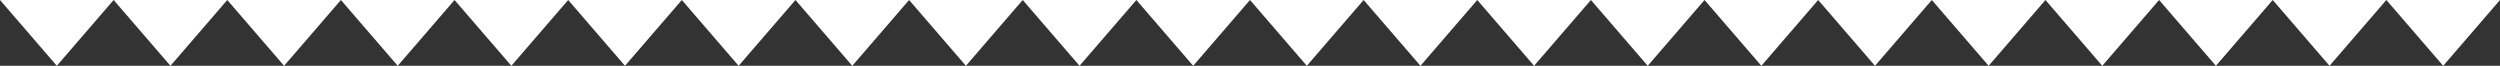 <?xml version="1.0" encoding="UTF-8" standalone="no"?>
<!DOCTYPE svg PUBLIC "-//W3C//DTD SVG 1.1//EN" "http://www.w3.org/Graphics/SVG/1.1/DTD/svg11.dtd">
<svg width="100%" height="100%" viewBox="0 0 190 5" version="1.1" xmlns="http://www.w3.org/2000/svg" xmlns:xlink="http://www.w3.org/1999/xlink" xml:space="preserve" xmlns:serif="http://www.serif.com/" style="fill-rule:evenodd;clip-rule:evenodd;stroke-linejoin:round;stroke-miterlimit:2;">
    <rect x="0" y="0" width="190" height="5" fill="#333333" stroke="none"/>
    <g transform="matrix(-1,7.65714e-16,-7.65714e-16,-1,190,182)">
        <g id="Page-1">
            <g id="vypis-kategoire">
                <g id="produkty">
                    <g id="Produkt-Copy-5">
                        <path id="vypis-spodni-zuby" d="M82.045,177L86.364,182L77.727,182L82.045,177ZM90.682,177L95,182L86.364,182L90.682,177ZM73.409,177L77.727,182L69.091,182L73.409,177ZM64.773,177L69.091,182L60.455,182L64.773,177ZM56.136,177L60.455,182L51.818,182L56.136,177ZM47.5,177L51.818,182L43.182,182L47.5,177ZM38.864,177L43.182,182L34.545,182L38.864,177ZM30.227,177L34.545,182L25.909,182L30.227,177ZM21.591,177L25.909,182L17.273,182L21.591,177ZM12.955,177L17.273,182L8.636,182L12.955,177ZM4.318,177L8.636,182L0,182L4.318,177ZM177.045,177L181.364,182L172.727,182L177.045,177ZM185.682,177L190,182L181.364,182L185.682,177ZM168.409,177L172.727,182L164.091,182L168.409,177ZM159.773,177L164.091,182L155.455,182L159.773,177ZM151.136,177L155.455,182L146.818,182L151.136,177ZM142.5,177L146.818,182L138.182,182L142.5,177ZM133.864,177L138.182,182L129.545,182L133.864,177ZM125.227,177L129.545,182L120.909,182L125.227,177ZM116.591,177L120.909,182L112.273,182L116.591,177ZM107.955,177L112.273,182L103.636,182L107.955,177ZM99.318,177L103.636,182L95,182L99.318,177Z" style="fill:white;"/>
                    </g>
                </g>
            </g>
        </g>
    </g>
</svg>

